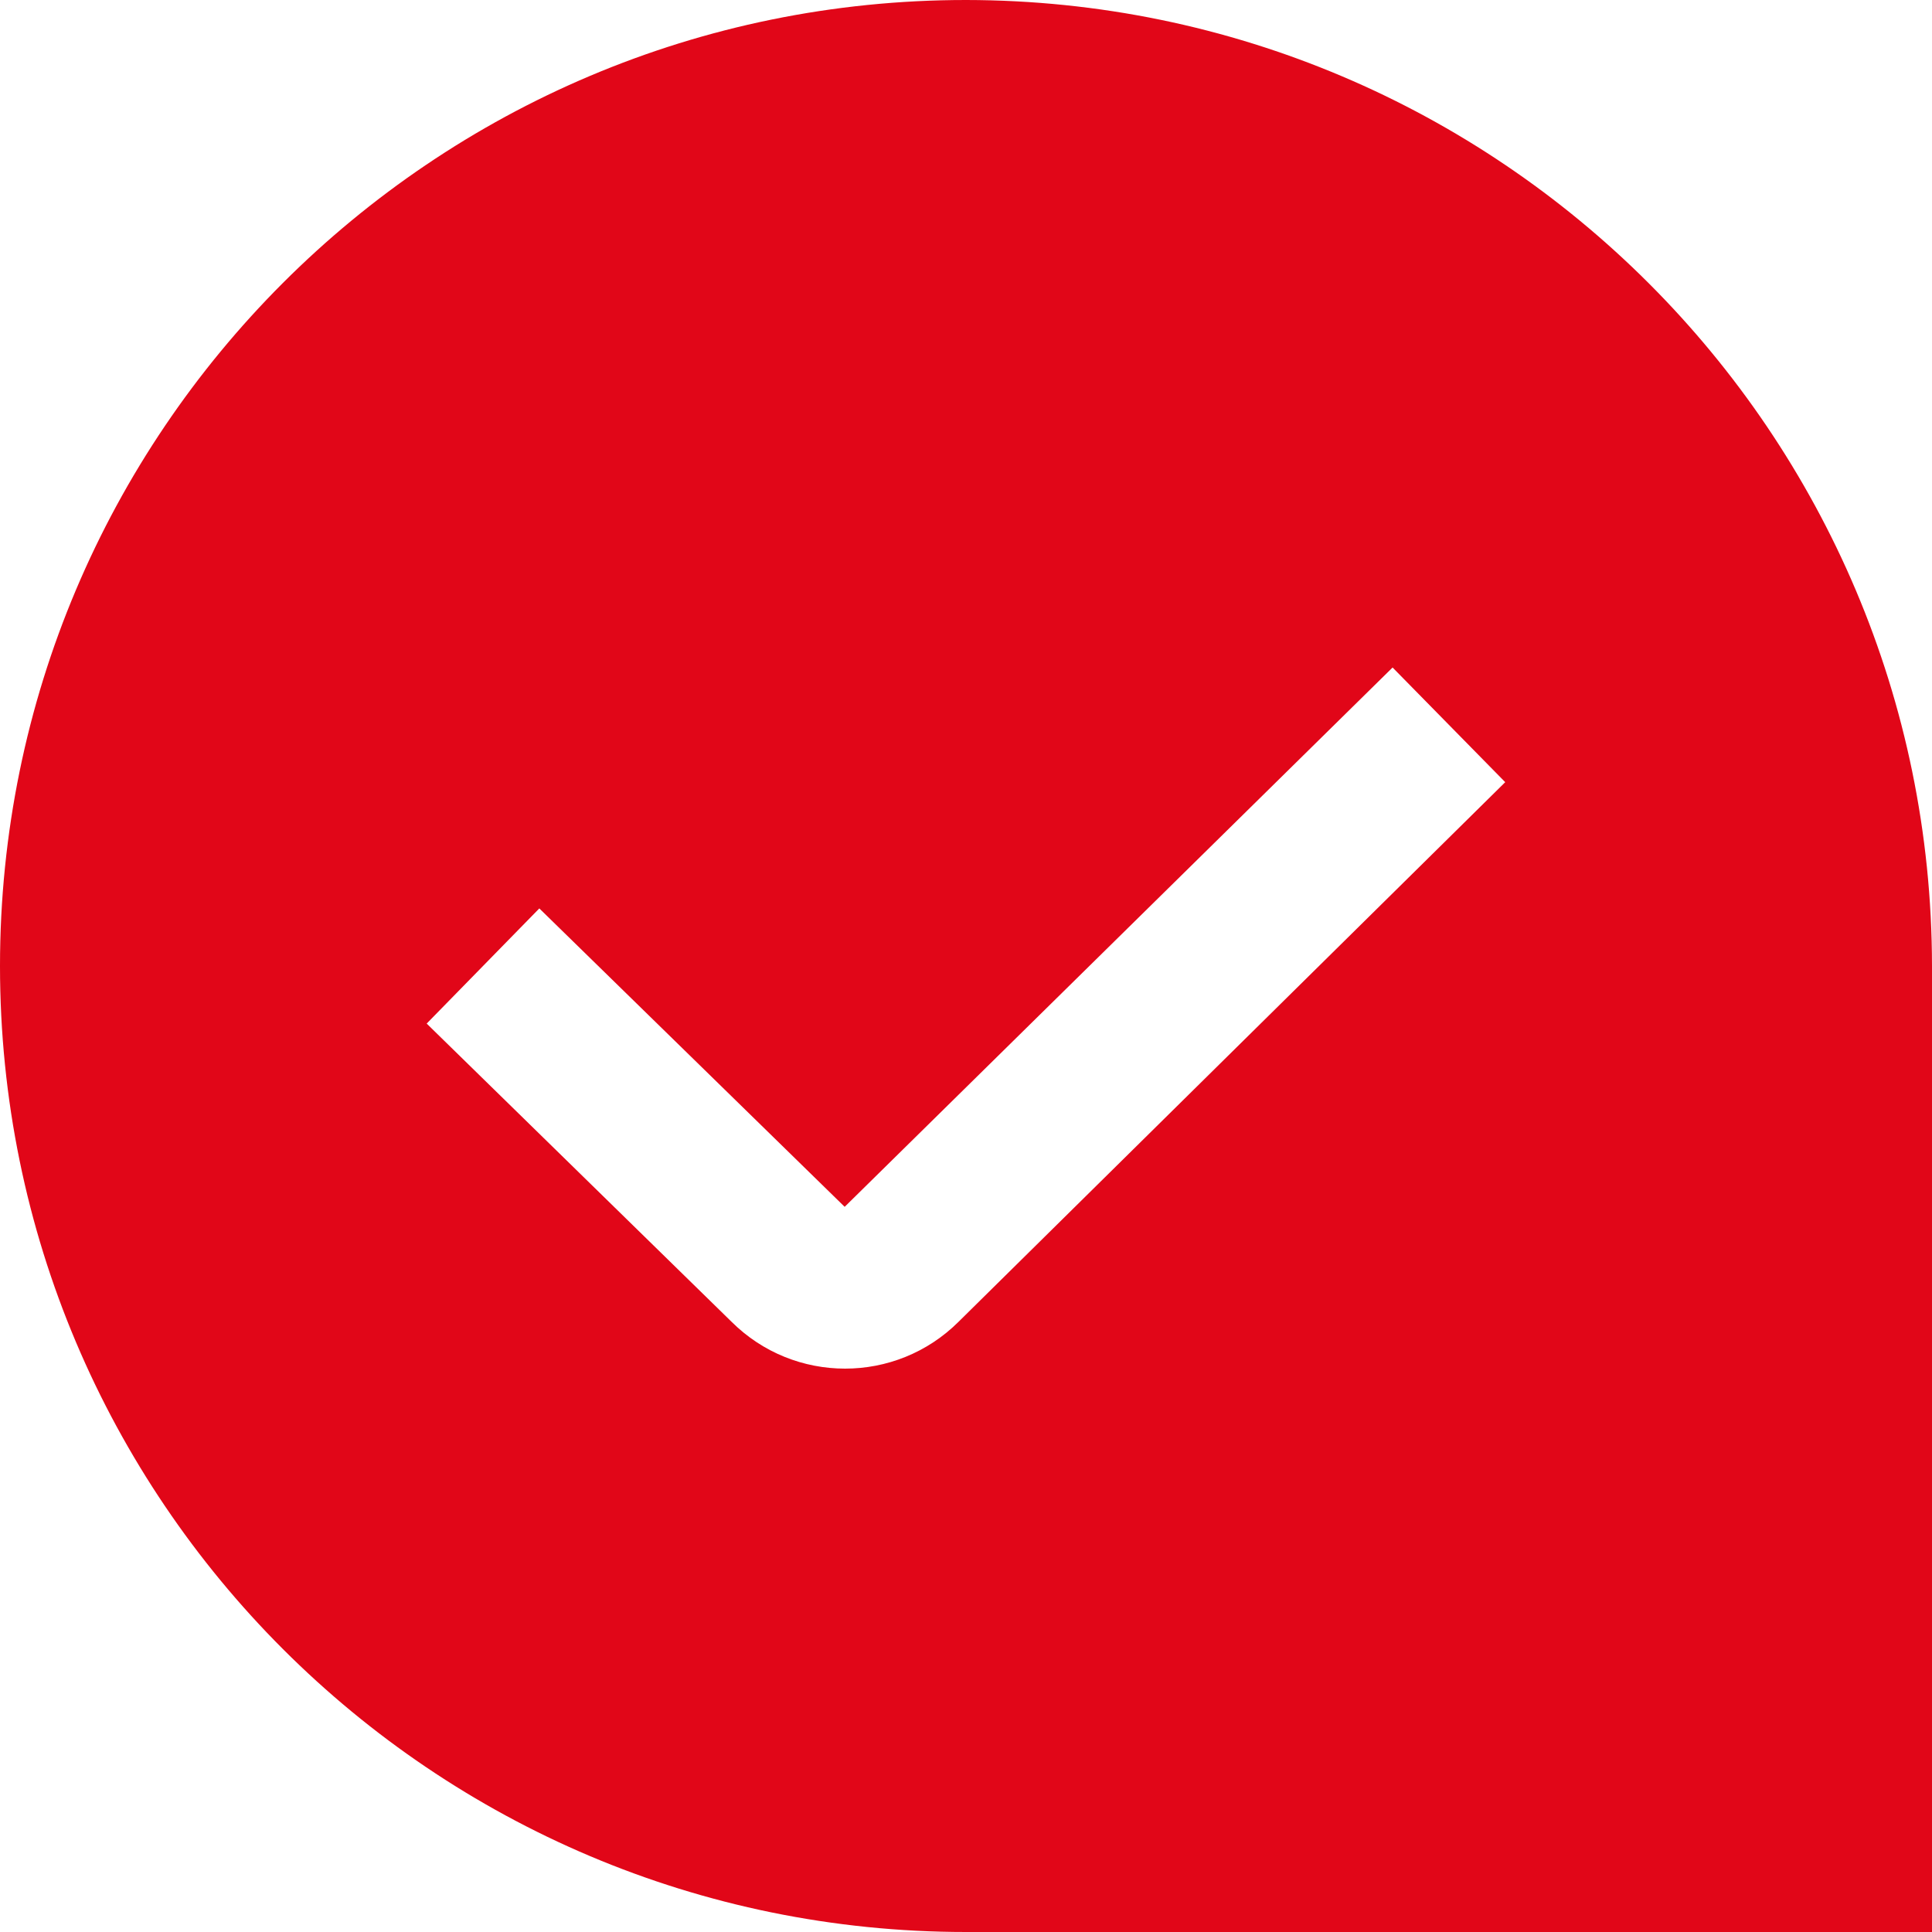 <svg xmlns="http://www.w3.org/2000/svg" xmlns:xlink="http://www.w3.org/1999/xlink" width="20px" height="20px" viewBox="0 0 20 20"><title>comprobacion-de-comentarios</title><g id="Sitio-web" stroke="none" stroke-width="1" fill="none" fill-rule="evenodd"><g id="Expositores" transform="translate(-147, -857)" fill="#E10618" fill-rule="nonzero"><g id="Tabla-desarrolla" transform="translate(126, 713)"><g id="comprobacion-de-comentarios" transform="translate(21, 144)"><path d="M10,0 C4.477,0 0,4.477 0,10 C0,15.523 4.477,20 10,20 L20,20 L20,10 C19.994,4.48 15.52,0.006 10,0 Z M9.924,13.682 C9.274,14.33 8.222,14.33 7.572,13.682 L4.417,10.596 L5.583,9.404 L8.744,12.493 L14.416,6.91 L15.582,8.097 L9.924,13.682 Z" id="Shape"></path></g></g></g></g></svg>